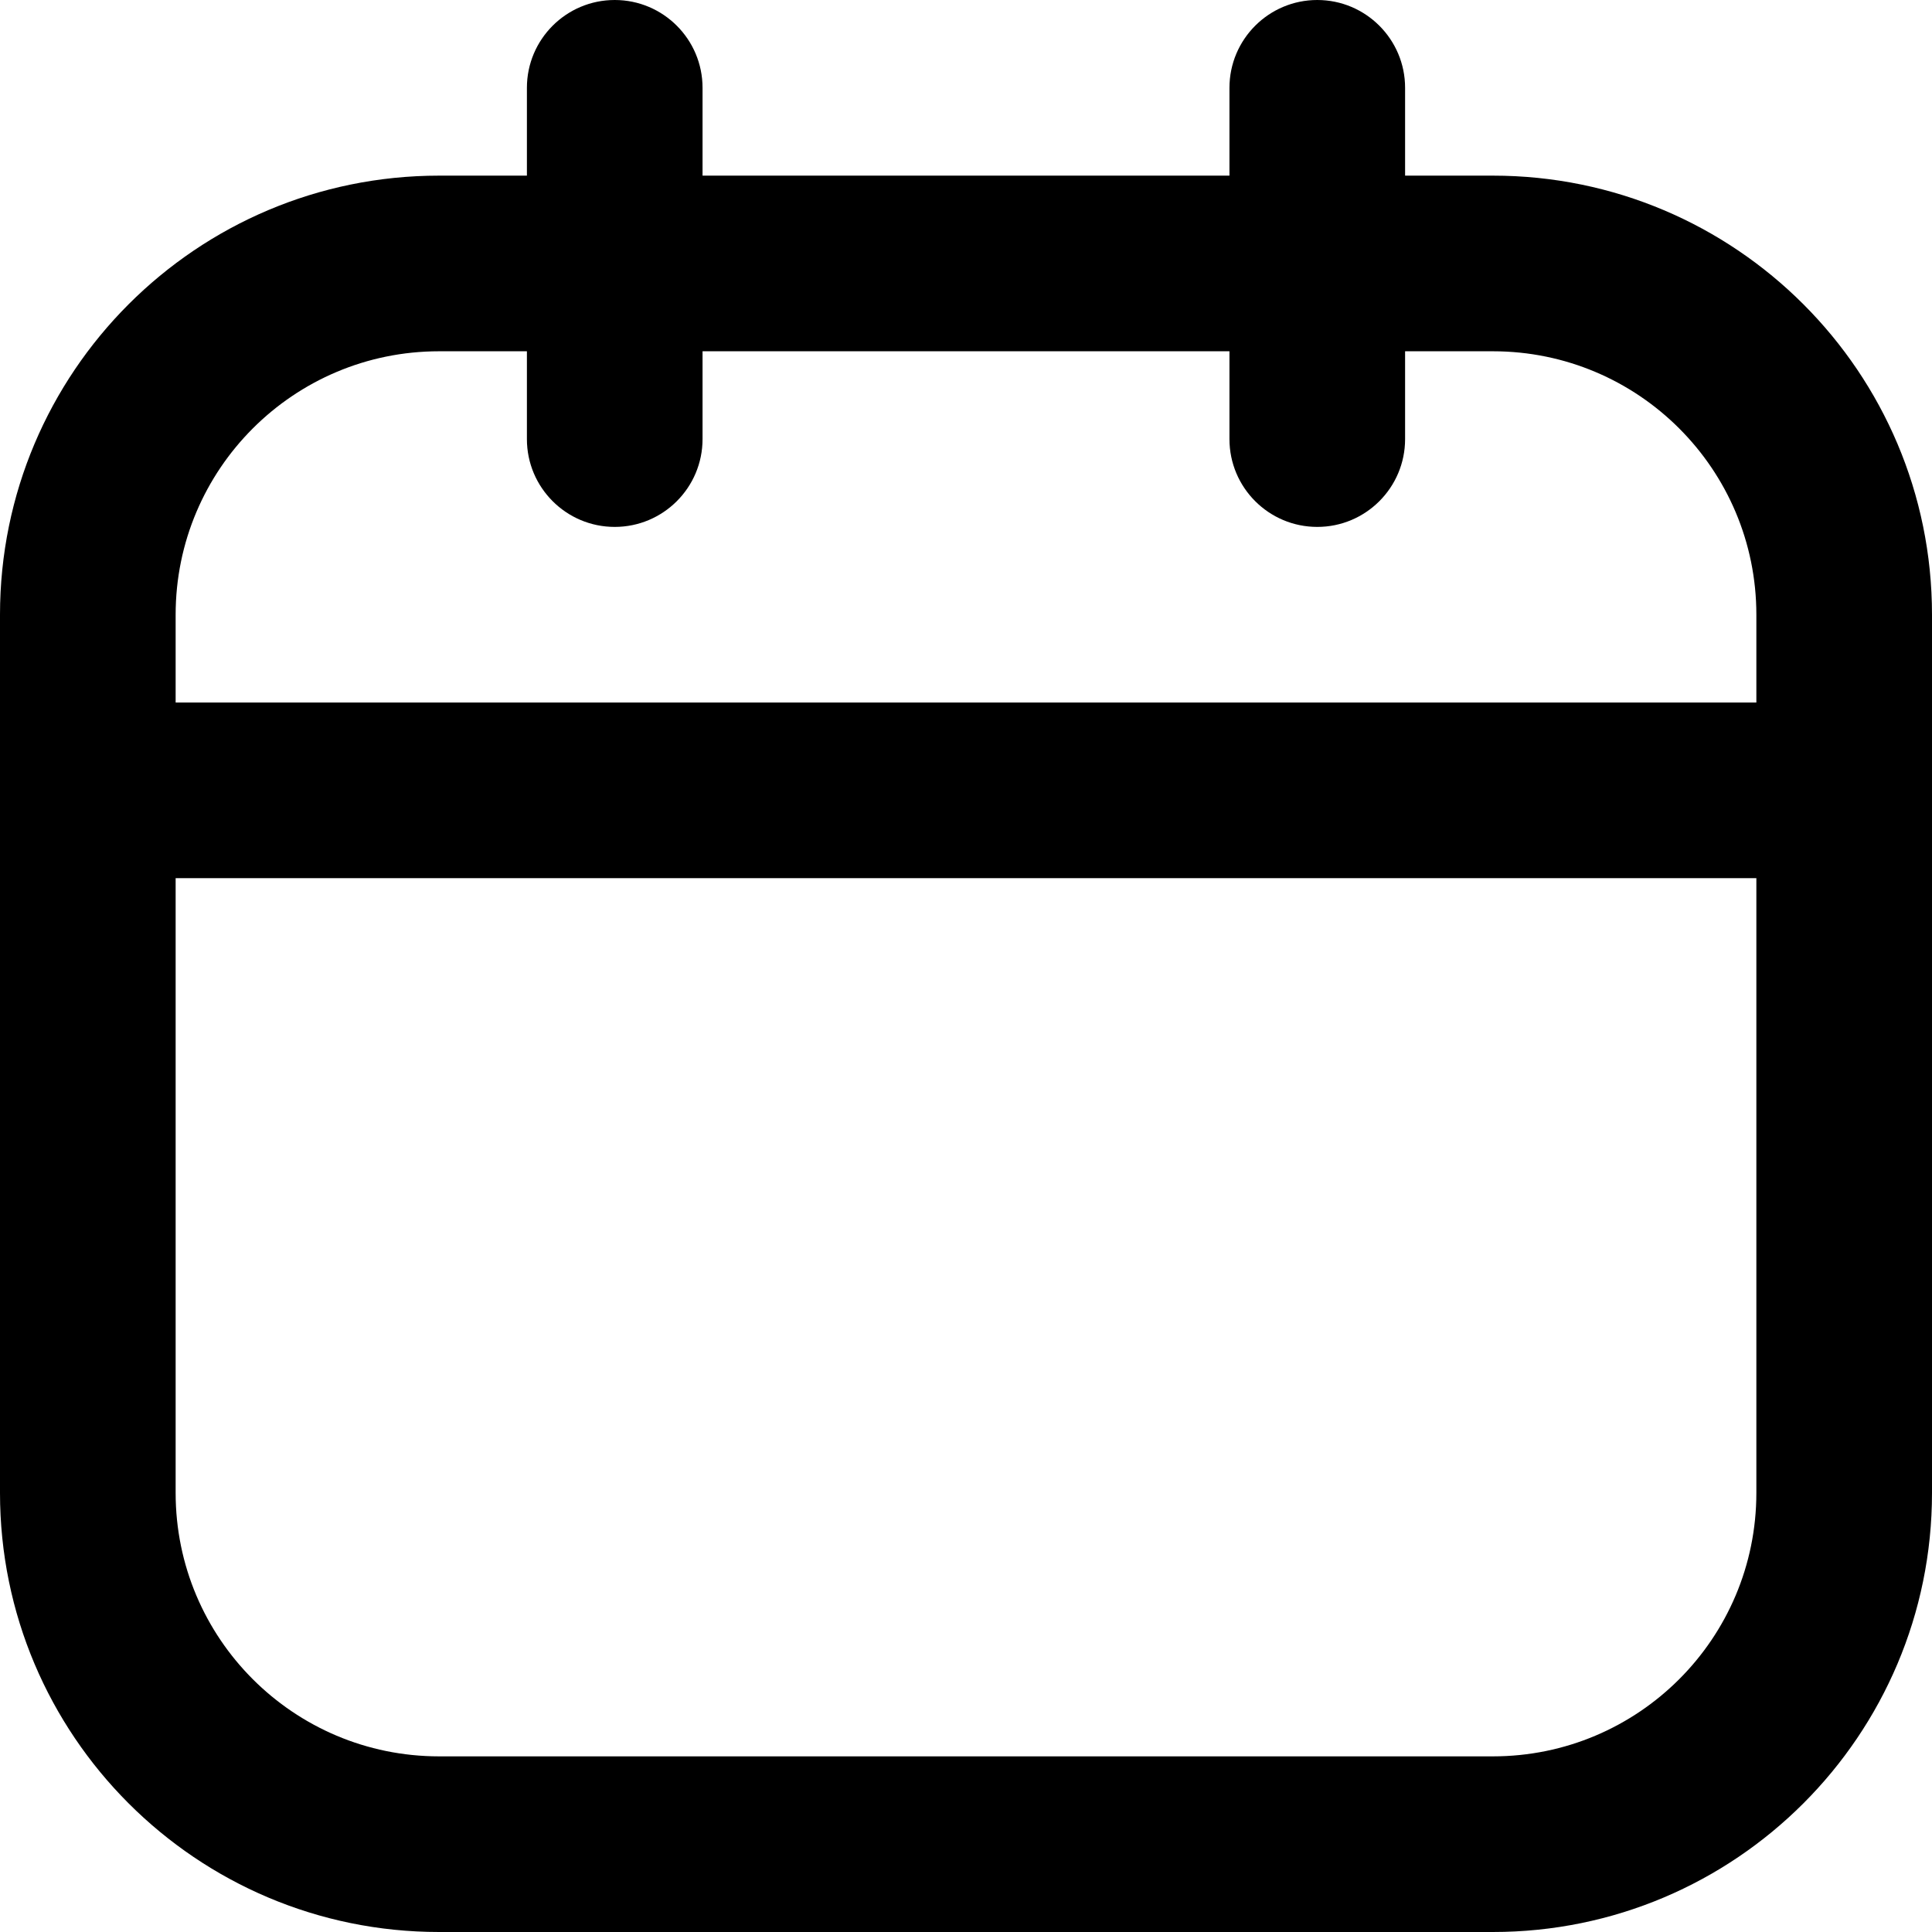 <svg width="22" height="22" viewBox="0 0 22 22" fill="none" xmlns="http://www.w3.org/2000/svg">
<path d="M20 7C20 5.343 18.657 4 17 4H5C3.343 4 2 5.343 2 7V17C2 18.657 3.343 20 5 20H17C18.657 20 20 18.657 20 17V7ZM22 17C22 19.761 19.761 22 17 22H5C2.239 22 0 19.761 0 17V7C0 4.239 2.239 2 5 2H17C19.761 2 22 4.239 22 7V17Z" fill="black"/>
<path d="M6 5V1C6 0.448 6.448 0 7 0C7.552 0 8 0.448 8 1V5C8 5.552 7.552 6 7 6C6.448 6 6 5.552 6 5Z" fill="black"/>
<path d="M14 5V1C14 0.448 14.448 0 15 0C15.552 0 16 0.448 16 1V5C16 5.552 15.552 6 15 6C14.448 6 14 5.552 14 5Z" fill="black"/>
<path d="M21 8C21.552 8 22 8.448 22 9C22 9.552 21.552 10 21 10H1C0.448 10 0 9.552 0 9C0 8.448 0.448 8 1 8H21Z" fill="black"/>
</svg>
